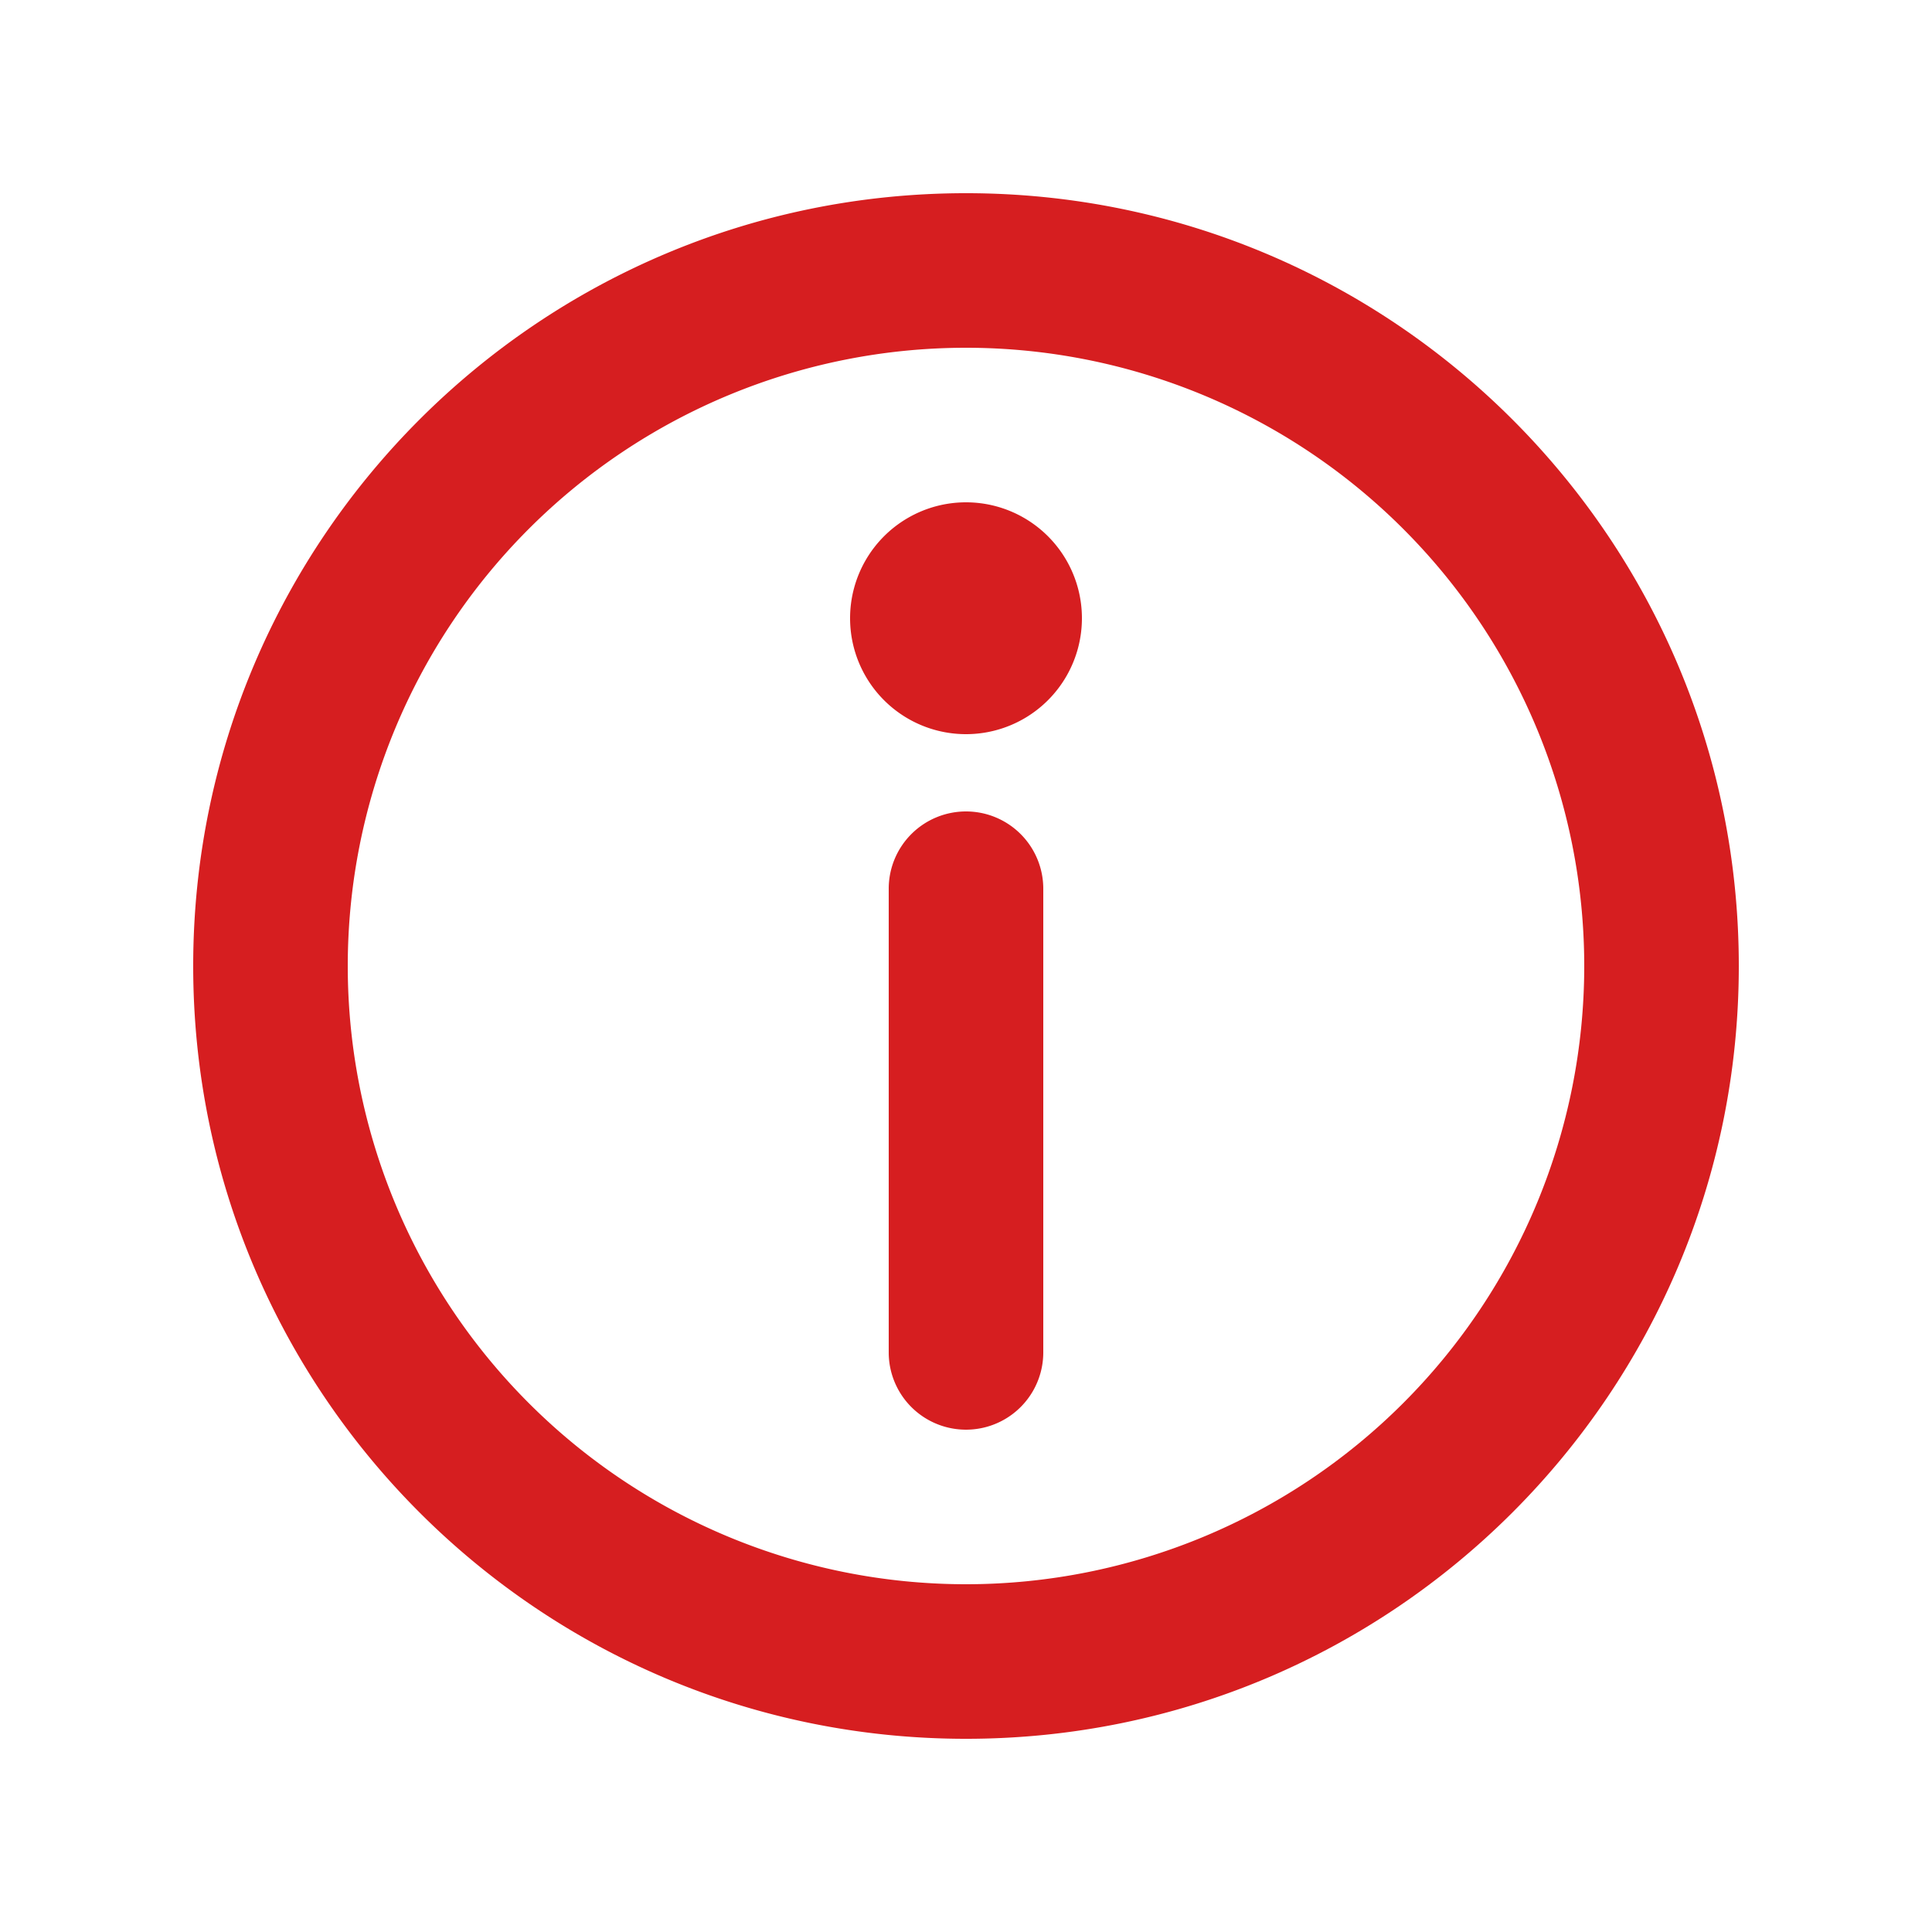 <svg width="30" height="30" fill="none" xmlns="http://www.w3.org/2000/svg"><path d="M15 5.4a9.6 9.6 0 1 0 0 19.2 9.6 9.6 0 0 0 0-19.2ZM3 15C3 8.372 8.372 3 15 3s12 5.372 12 12-5.372 12-12 12S3 21.628 3 15Z" fill="#D61E20"/><path d="M15 12.6a1.2 1.2 0 0 1 1.2 1.2V21a1.2 1.2 0 1 1-2.4 0v-7.2a1.2 1.2 0 0 1 1.2-1.2Zm1.8-3a1.8 1.8 0 1 1-3.6 0 1.8 1.8 0 0 1 3.6 0Z" fill="#D61E20"/></svg>